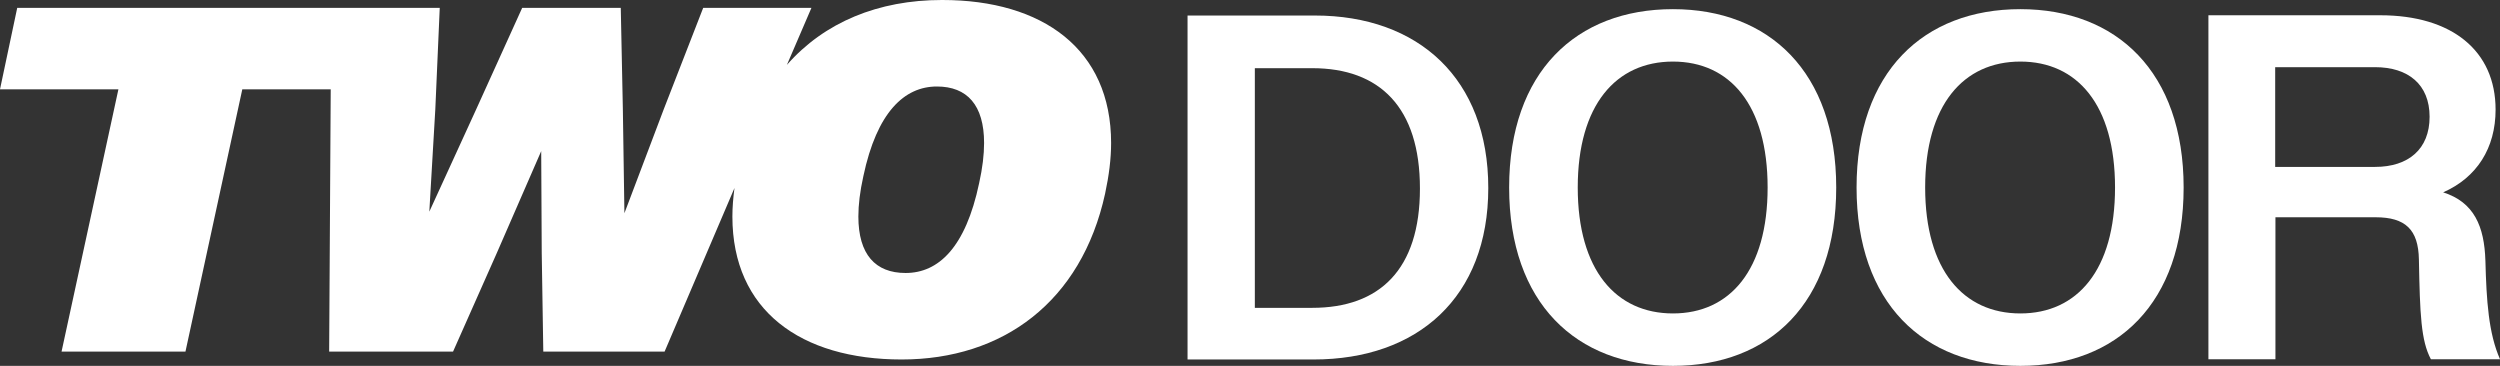 <svg width="205" height="30" viewBox="0 0 205 30" fill="none" xmlns="http://www.w3.org/2000/svg">
<rect x="0" y="0" width="205" height="30" fill="#333333" stroke="none"/>
<g clip-path="url(#clip0_715_4836)">
<path d="M77.231 0C72.033 0 67.606 1.815 64.526 5.32L66.537 0.647H57.661L54.431 8.95L51.202 17.483L51.074 8.95L50.903 0.647H42.818L39.054 8.95L35.204 17.357L35.696 8.95L36.059 0.647H1.412L0 7.323H9.71L5.047 28.832H15.207L19.869 7.323H27.119L26.991 28.832H37.15L40.743 20.737L44.379 12.392L44.422 20.737L44.55 28.832H54.496L60.227 15.417C60.12 16.231 60.056 17.003 60.056 17.754C60.056 25.452 65.66 29.478 73.937 29.478C82.214 29.478 88.673 24.764 90.619 15.876C90.94 14.374 91.111 13.018 91.111 11.725C91.111 4.026 85.486 0 77.273 0L77.231 0ZM80.289 15.021C79.177 20.299 76.953 22.385 74.258 22.385C71.777 22.385 70.386 20.862 70.386 17.754C70.386 16.794 70.515 15.709 70.793 14.458C71.905 9.179 74.172 7.093 76.824 7.093C79.305 7.093 80.695 8.616 80.695 11.725C80.695 12.684 80.567 13.769 80.289 15.021Z" fill="white"/>
<path d="M107.837 1.273H97.379V29.478H107.709C116.264 29.478 122.039 24.367 122.039 15.417C122.039 6.467 116.328 1.273 107.816 1.273H107.837ZM107.602 25.243H102.897V5.591H107.602C113.142 5.591 116.435 8.804 116.435 15.459C116.435 22.114 113.12 25.243 107.602 25.243Z" fill="white"/>
<path d="M137.181 0.751C129.247 0.751 123.75 5.904 123.75 15.376C123.75 24.847 129.247 30 137.181 30C145.116 30 150.57 24.847 150.57 15.376C150.57 5.904 145.073 0.751 137.181 0.751ZM137.181 25.702C132.519 25.702 129.375 22.156 129.375 15.376C129.375 8.595 132.519 5.049 137.181 5.049C141.844 5.049 144.945 8.595 144.945 15.376C144.945 22.156 141.844 25.702 137.181 25.702Z" fill="white"/>
<path d="M165.67 0.751C157.735 0.751 152.238 5.904 152.238 15.376C152.238 24.847 157.735 30 165.67 30C173.604 30 179.058 24.847 179.058 15.376C179.058 5.904 173.562 0.751 165.67 0.751ZM165.67 25.702C161.007 25.702 157.863 22.156 157.863 15.376C157.863 8.595 161.007 5.049 165.67 5.049C170.332 5.049 173.433 8.595 173.433 15.376C173.433 22.156 170.332 25.702 165.67 25.702Z" fill="white"/>
<path d="M203.803 21.384C203.718 18.567 202.884 16.585 200.339 15.772C203.098 14.562 204.638 12.142 204.638 8.992C204.638 4.152 201.044 1.252 195.184 1.252H181.09V29.458H186.586V17.816H194.799C197.237 17.816 198.307 18.818 198.35 21.28C198.435 25.786 198.521 27.935 199.333 29.458H205.001C204.06 27.33 203.889 24.659 203.803 21.363V21.384ZM194.757 13.686H186.565V5.508H194.757C197.473 5.508 199.227 6.926 199.227 9.576C199.227 12.225 197.494 13.686 194.757 13.686Z" fill="white"/>
</g>
<defs>
<clipPath id="clip0_715_4836">
<rect width="205" height="30" fill="white"/>
</clipPath>
</defs>
</svg>
